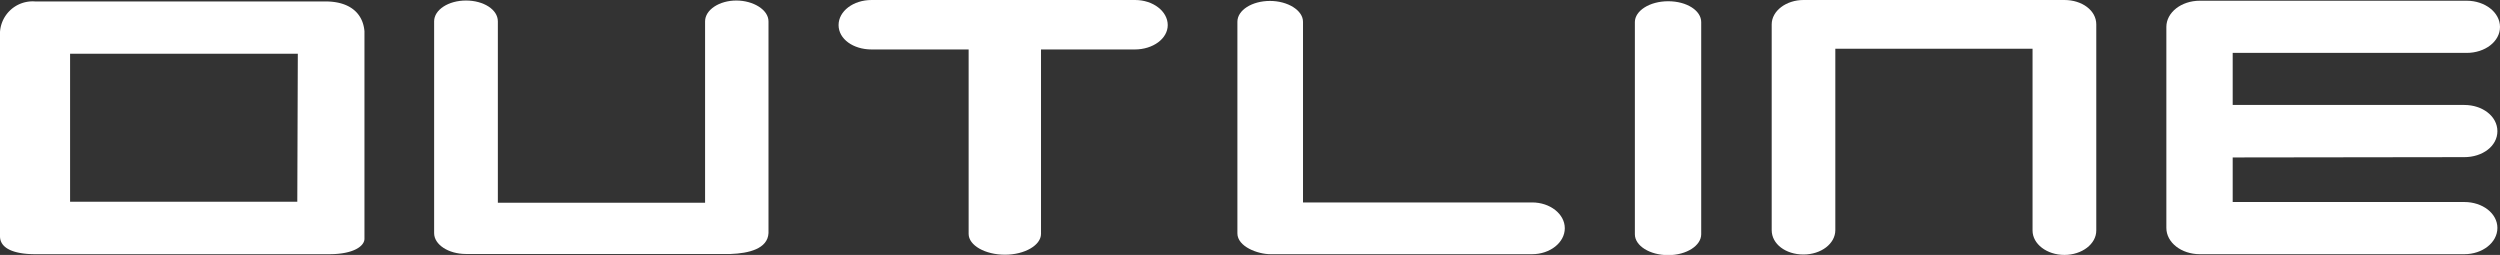 <svg xmlns="http://www.w3.org/2000/svg" viewBox="0 0 240.08 24.48"><rect x="0" y="0" width="240.08" height="24.48" fill="#333333" stroke="none"/><defs><style>.cls-1{fill:#fff;}</style></defs><title>txt_03sp</title><g id="Layer_2" data-name="Layer 2"><g id="body"><path class="cls-1" d="M35,3V22.93c0,.68-1,1.48-3.38,1.48H3.38C1.51,24.41,0,23.94,0,22.68V3.46A3.14,3.14,0,0,1,3.38.14h27.9C33.44.14,34.84,1.15,35,3Zm-6.4,2.16H6.73V19.37H28.55Z"/><path class="cls-1" d="M73.8,2.05V22.39c-.08,1.51-1.91,1.94-3.64,2-23.68,0-25.2,0-25.41,0-1.69,0-3.06-.9-3.06-2V2.05c0-1.11,1.37-2,3.06-2s3.06.87,3.06,2V19.47h19.9V2.05c0-1.11,1.37-2,3-2S73.8.94,73.8,2.05Z"/><path class="cls-1" d="M112.14,2.41c0,1.3-1.41,2.34-3.17,2.34h-9V22.46c0,1.08-1.55,2-3.46,2s-3.49-.9-3.49-2V4.75H83.7c-1.76,0-3.17-1-3.17-2.34S81.94,0,83.7,0H109C110.73,0,112.14,1.08,112.14,2.41Z"/><path class="cls-1" d="M125.13,2.09V19.44h22c1.73,0,3.14,1.11,3.14,2.48s-1.41,2.49-3.14,2.49H122c-1.22,0-3.17-.73-3.17-2V2.09c0-1.12,1.41-2,3.13-2S125.13,1,125.13,2.09Z"/><path class="cls-1" d="M157,2.12c0-1.08,1.41-2,3.2-2s3.17.9,3.17,2V22.5c0,1.08-1.4,2-3.17,2s-3.2-.9-3.2-2Z"/><path class="cls-1" d="M195.19,22.14V4.68H176.25V22.1c0,1.3-1.36,2.34-3.06,2.34s-3.05-1-3.05-2.34V2.34c0-1.3,1.4-2.34,3.05-2.34h25.06c1.69,0,3.06,1,3.06,2.34v19.8c0,1.29-1.37,2.34-3.06,2.34S195.19,23.43,195.19,22.14Z"/><path class="cls-1" d="M214.41,15.12V19.4h22.25c1.73,0,3.17,1.08,3.17,2.49s-1.44,2.52-3.17,2.52H211.25c-1.77,0-3.21-1.12-3.21-2.52V2.59c0-1.4,1.44-2.52,3.21-2.52h25.63c1.76,0,3.2,1.12,3.2,2.52s-1.44,2.49-3.2,2.49H214.41v5h22.25c1.73,0,3.17,1.08,3.17,2.52s-1.44,2.49-3.17,2.49Z"/></g></g></svg>
